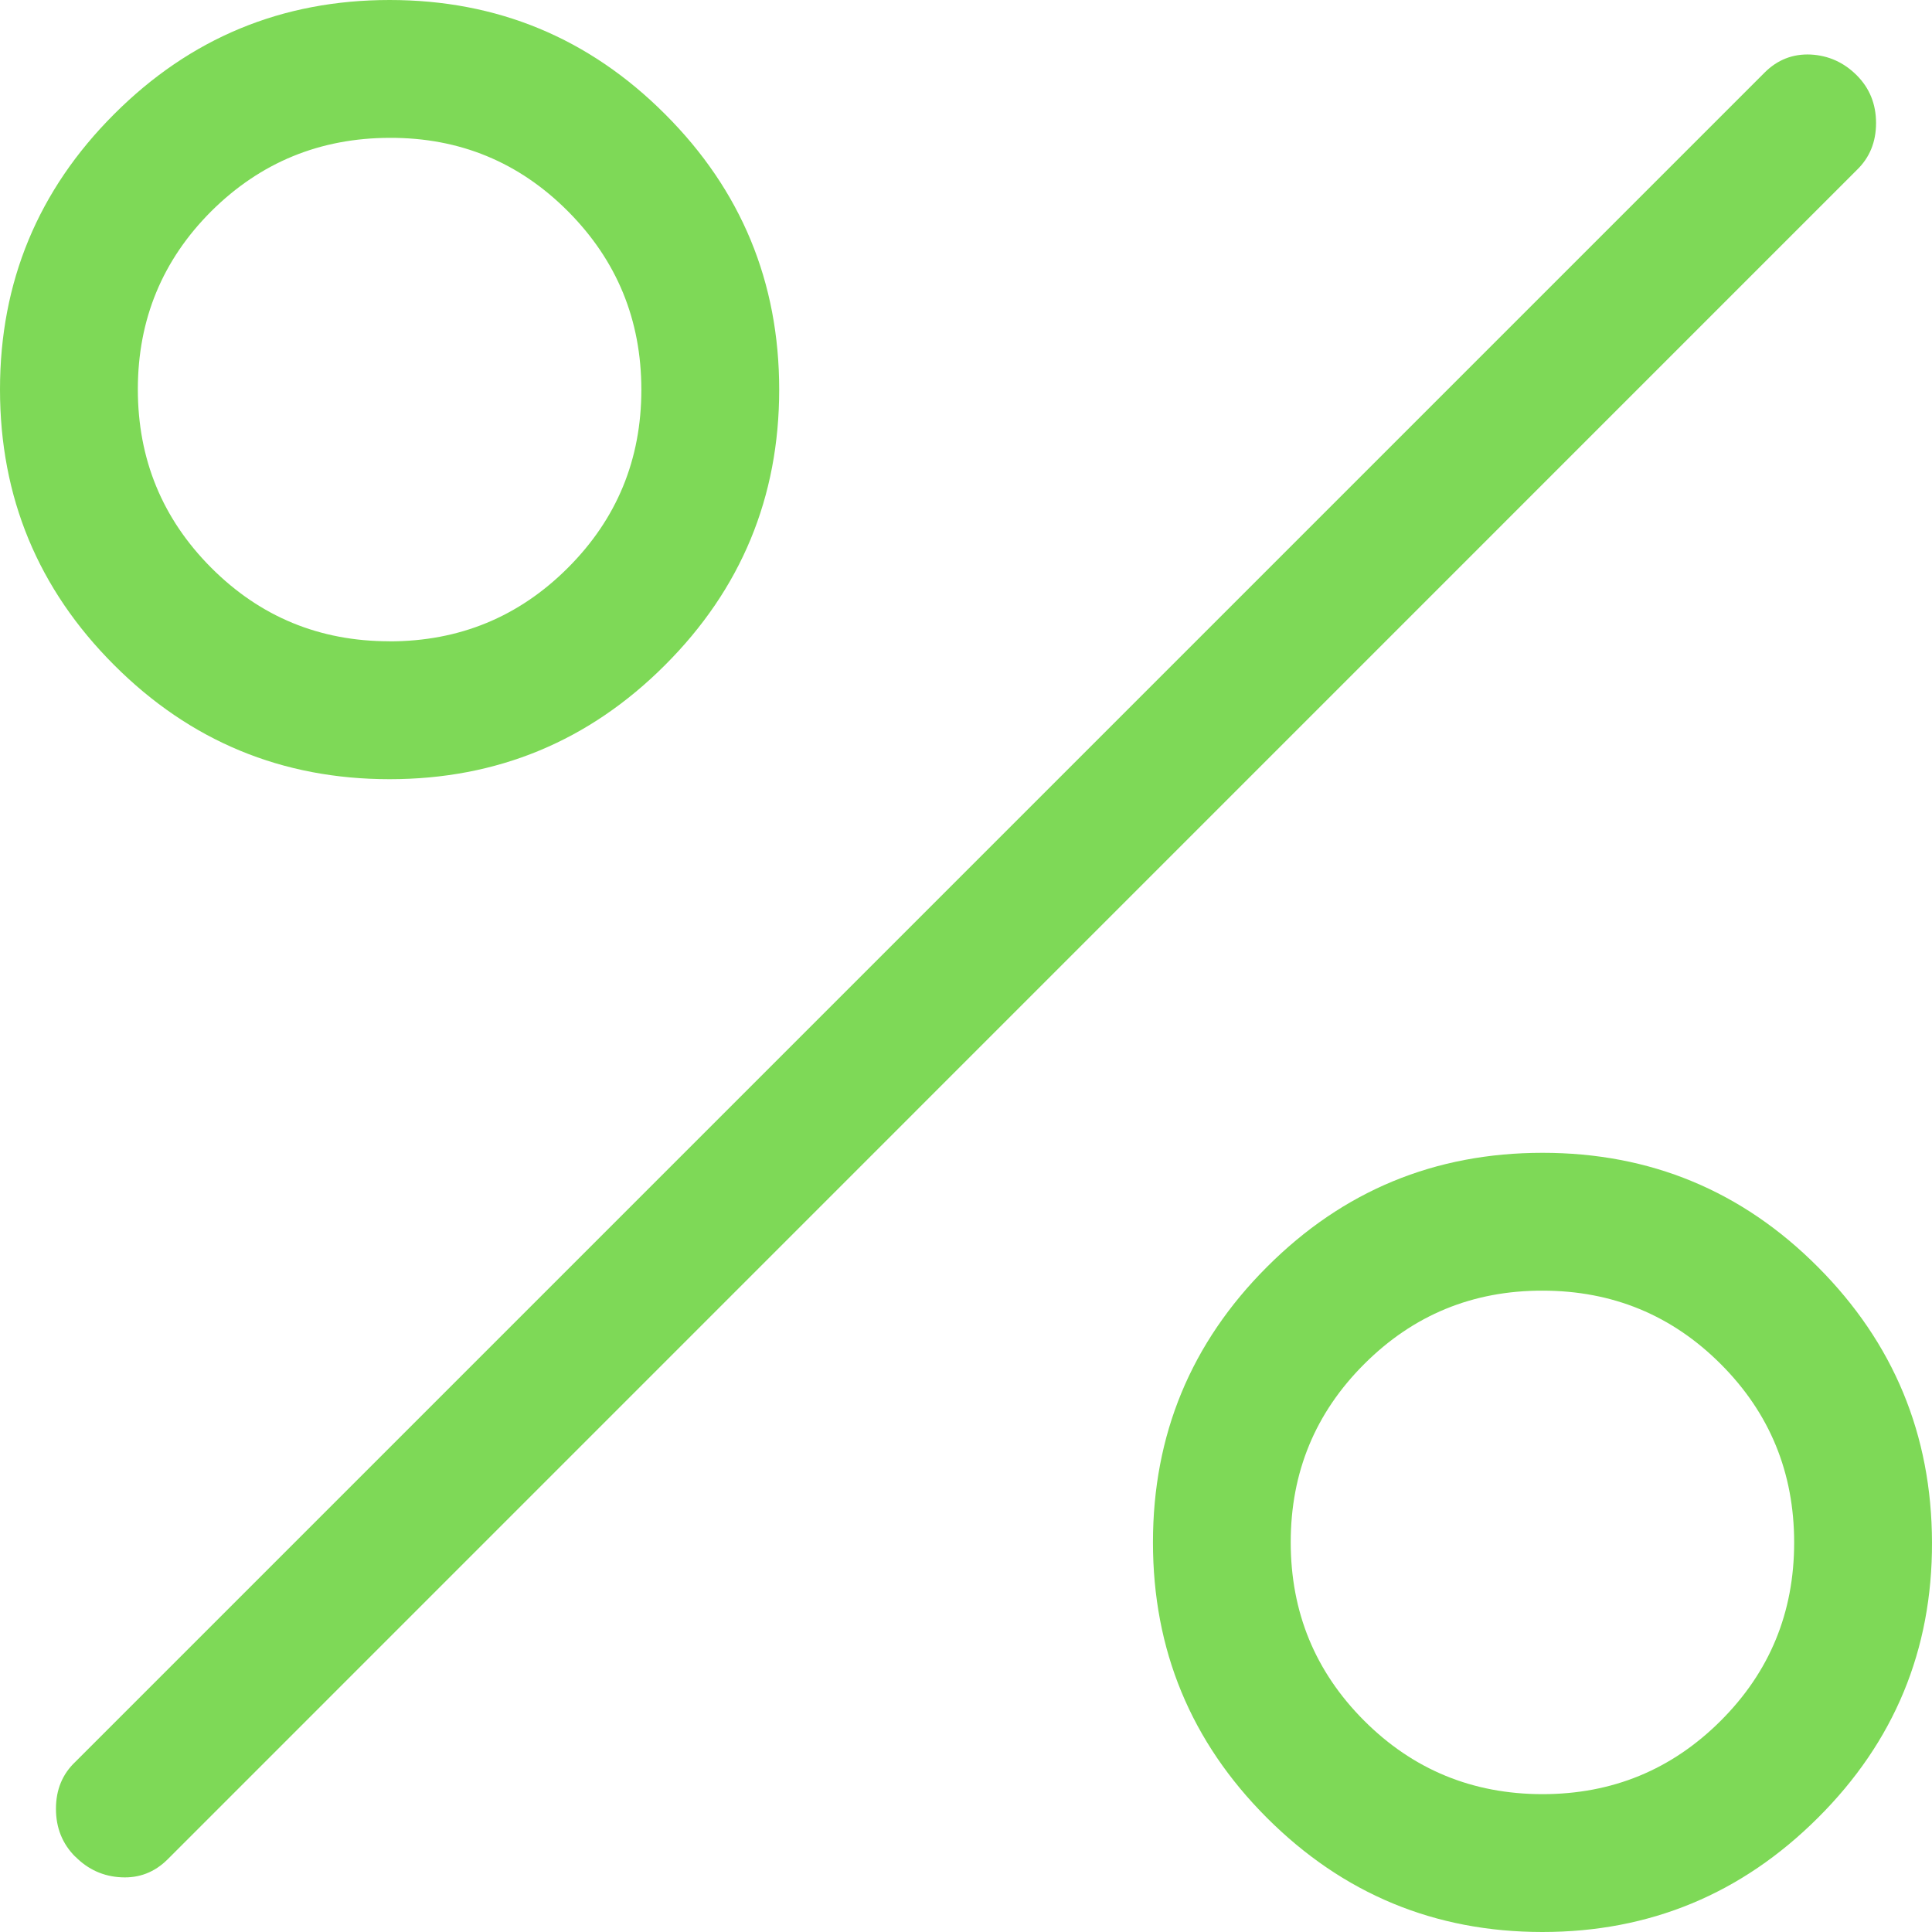 <?xml version="1.0" encoding="UTF-8"?> <svg xmlns="http://www.w3.org/2000/svg" width="26" height="26" viewBox="0 0 26 26" fill="none"><path d="M5.243 10.486C3.795 10.486 2.559 9.974 1.536 8.95C0.512 7.927 0 6.69 0 5.241C0 3.795 0.512 2.559 1.536 1.536C2.559 0.512 3.795 0 5.243 0C6.691 0 7.927 0.512 8.95 1.536C9.974 2.559 10.486 3.795 10.486 5.243C10.486 6.691 9.974 7.927 8.95 8.95C7.927 9.974 6.691 10.486 5.243 10.486ZM5.241 8.631C6.181 8.631 6.981 8.302 7.641 7.643C8.301 6.984 8.631 6.185 8.631 5.245C8.631 4.305 8.302 3.505 7.643 2.843C6.984 2.182 6.185 1.852 5.245 1.855C4.305 1.857 3.505 2.186 2.845 2.841C2.185 3.5 1.855 4.3 1.855 5.239C1.855 6.179 2.184 6.98 2.843 7.641C3.501 8.3 4.3 8.63 5.241 8.63M20.757 26C19.31 26 18.075 25.488 17.05 24.464C16.027 23.441 15.516 22.205 15.516 20.757C15.516 19.309 16.027 18.073 17.05 17.05C18.072 16.026 19.308 15.514 20.759 15.514C22.209 15.514 23.444 16.026 24.464 17.05C25.484 18.073 25.996 19.309 26 20.757C26.004 22.205 25.492 23.441 24.464 24.464C23.437 25.488 22.201 26 20.757 26ZM20.757 24.145C21.697 24.145 22.497 23.816 23.157 23.157C23.816 22.499 24.145 21.7 24.145 20.759C24.145 19.818 23.817 19.018 23.159 18.359C22.501 17.7 21.702 17.37 20.761 17.369C19.82 17.367 19.019 17.697 18.359 18.357C17.7 19.015 17.37 19.814 17.37 20.755C17.37 21.696 17.699 22.496 18.357 23.155C19.015 23.814 19.816 24.144 20.757 24.145ZM1.013 24.987C0.84 24.814 0.753 24.599 0.753 24.342C0.753 24.085 0.84 23.875 1.013 23.711L23.747 0.977C23.92 0.804 24.127 0.723 24.368 0.734C24.608 0.747 24.814 0.84 24.987 1.013C25.16 1.186 25.247 1.4 25.247 1.656C25.247 1.912 25.16 2.123 24.987 2.289L2.255 25.023C2.081 25.196 1.874 25.276 1.634 25.264C1.393 25.253 1.186 25.16 1.013 24.985" fill="#7ED957"></path></svg> 